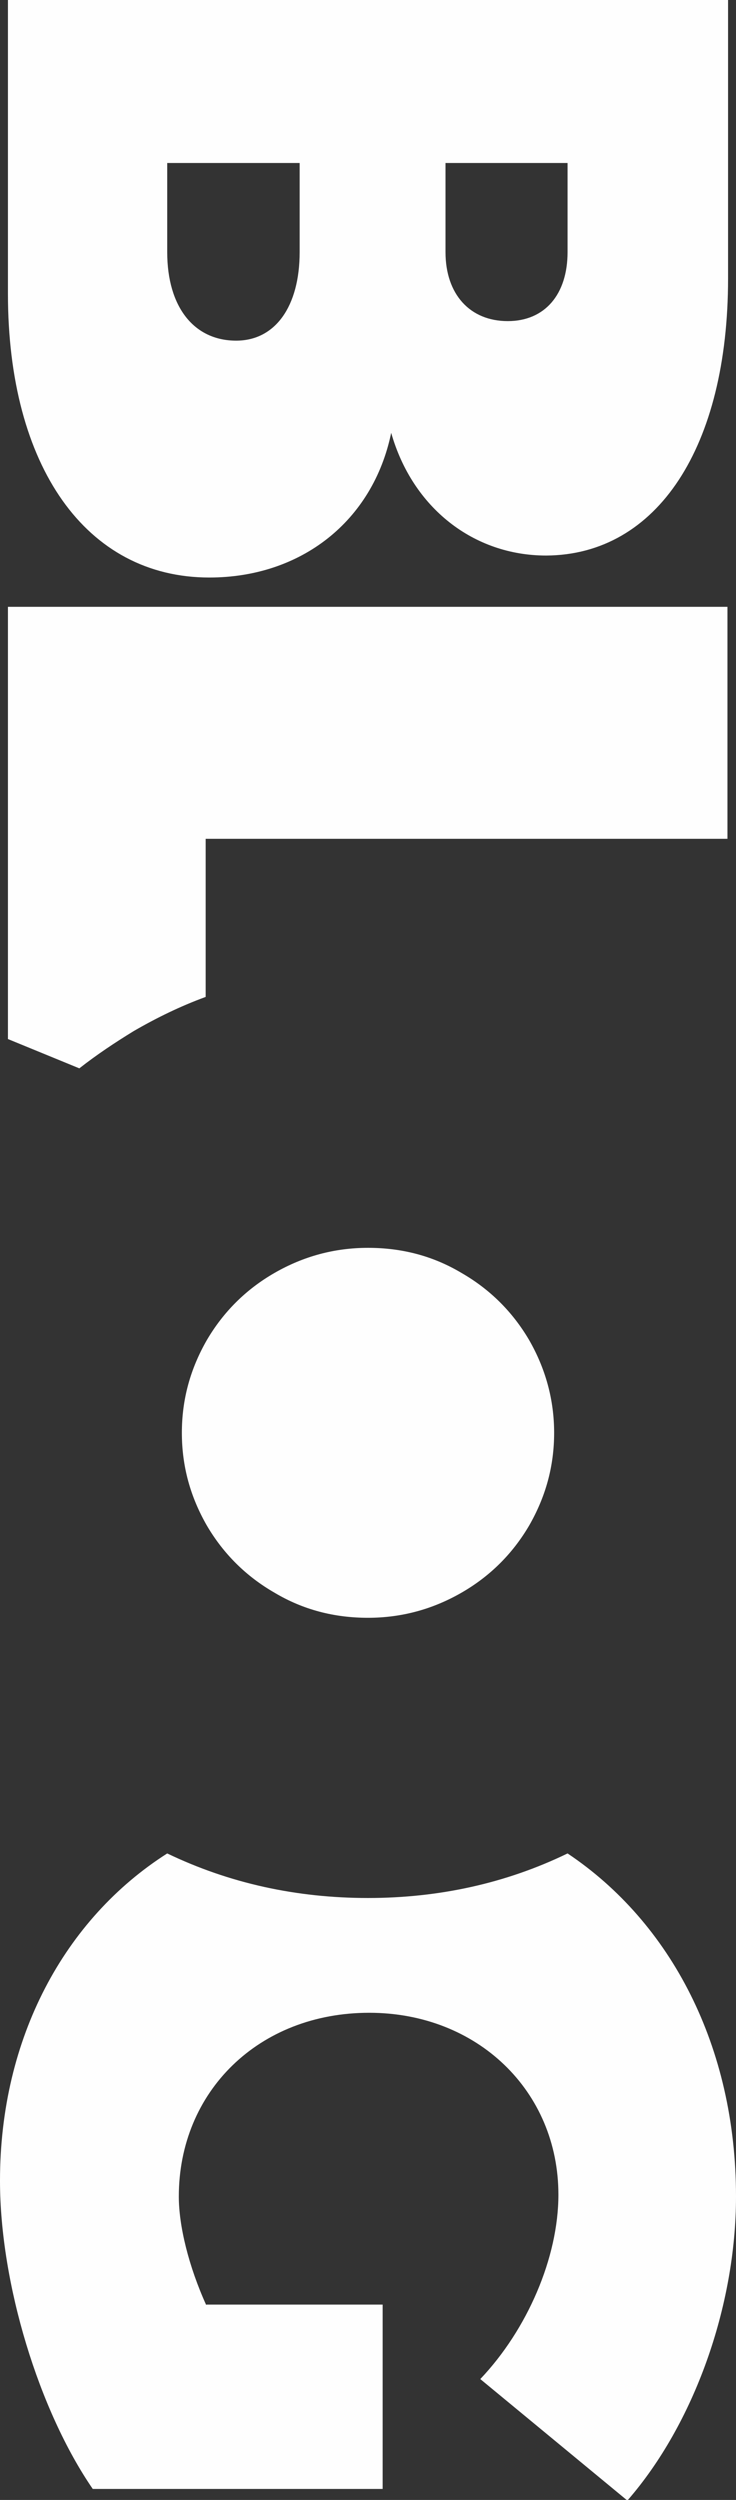 <svg xmlns="http://www.w3.org/2000/svg" xmlns:xlink="http://www.w3.org/1999/xlink" id="Ebene_1" x="0px" y="0px" viewBox="0 0 120.6 409.5" style="enable-background:new 0 0 120.6 409.5;" xml:space="preserve"><rect x="0" y="0" width="120.6" height="409.5" fill="#333333" stroke="none"/><style type="text/css">	.st0{fill-rule:evenodd;clip-rule:evenodd;fill:#FEFEFE;}</style><path class="st0" d="M119.3,45.6V26.7V0H1.3v26.7v21.4c0,28.3,12.8,46.5,33,46.5c15,0,26.8-9.2,29.8-23.7 c3.5,12.3,13.5,20.1,25.4,20.1C107.7,90.9,119.3,73.2,119.3,45.6z M27.4,26.7h21.7v14.6c0,8.9-4,14.5-10.4,14.5 c-6.9,0-11.3-5.5-11.3-14.5V26.7z M73,26.7h20v14.6c0,6.9-3.7,11.3-9.8,11.3C77,52.6,73,48.2,73,41.3V26.7z M119.3,99.4H1.3v70.8 L13,175c2.8-2.2,5.8-4.2,8.9-6.1c3.8-2.2,7.7-4.1,11.8-5.6v-25.9h85.5V99.4z M33.8,377.6c-2.9-6.4-4.5-13-4.5-17.8 c0-17.2,13.1-30.1,31.2-30.1c17.7,0,31,12.8,31,29.8c0,10.3-5.1,22.1-12.8,30.2l24.1,19.9c10.9-12.5,17.8-31.8,17.8-49.8 c0-24.6-10.7-44.9-27.6-56.2c-10.1,4.9-21.1,7.3-32.7,7.3c-11.7,0-22.7-2.4-32.9-7.3C10.6,314.3,0,333.8,0,357.2 c0,16.9,6.4,37.7,15.2,50.5h47.5v-30.2H33.8z M29.8,234.7c0,5.5,1.4,10.5,4.1,15.2c2.7,4.6,6.4,8.3,11.1,11 c4.7,2.8,9.8,4.1,15.3,4.1s10.6-1.4,15.3-4.1c4.7-2.7,8.4-6.4,11.1-11c2.7-4.7,4.1-9.7,4.1-15.2c0-5.4-1.4-10.5-4.1-15.2 c-2.7-4.6-6.4-8.3-11.1-11c-4.7-2.8-9.8-4.1-15.3-4.1s-10.6,1.4-15.3,4.1c-4.7,2.7-8.4,6.4-11.1,11 C31.2,224.2,29.8,229.2,29.8,234.7z"></path></svg>